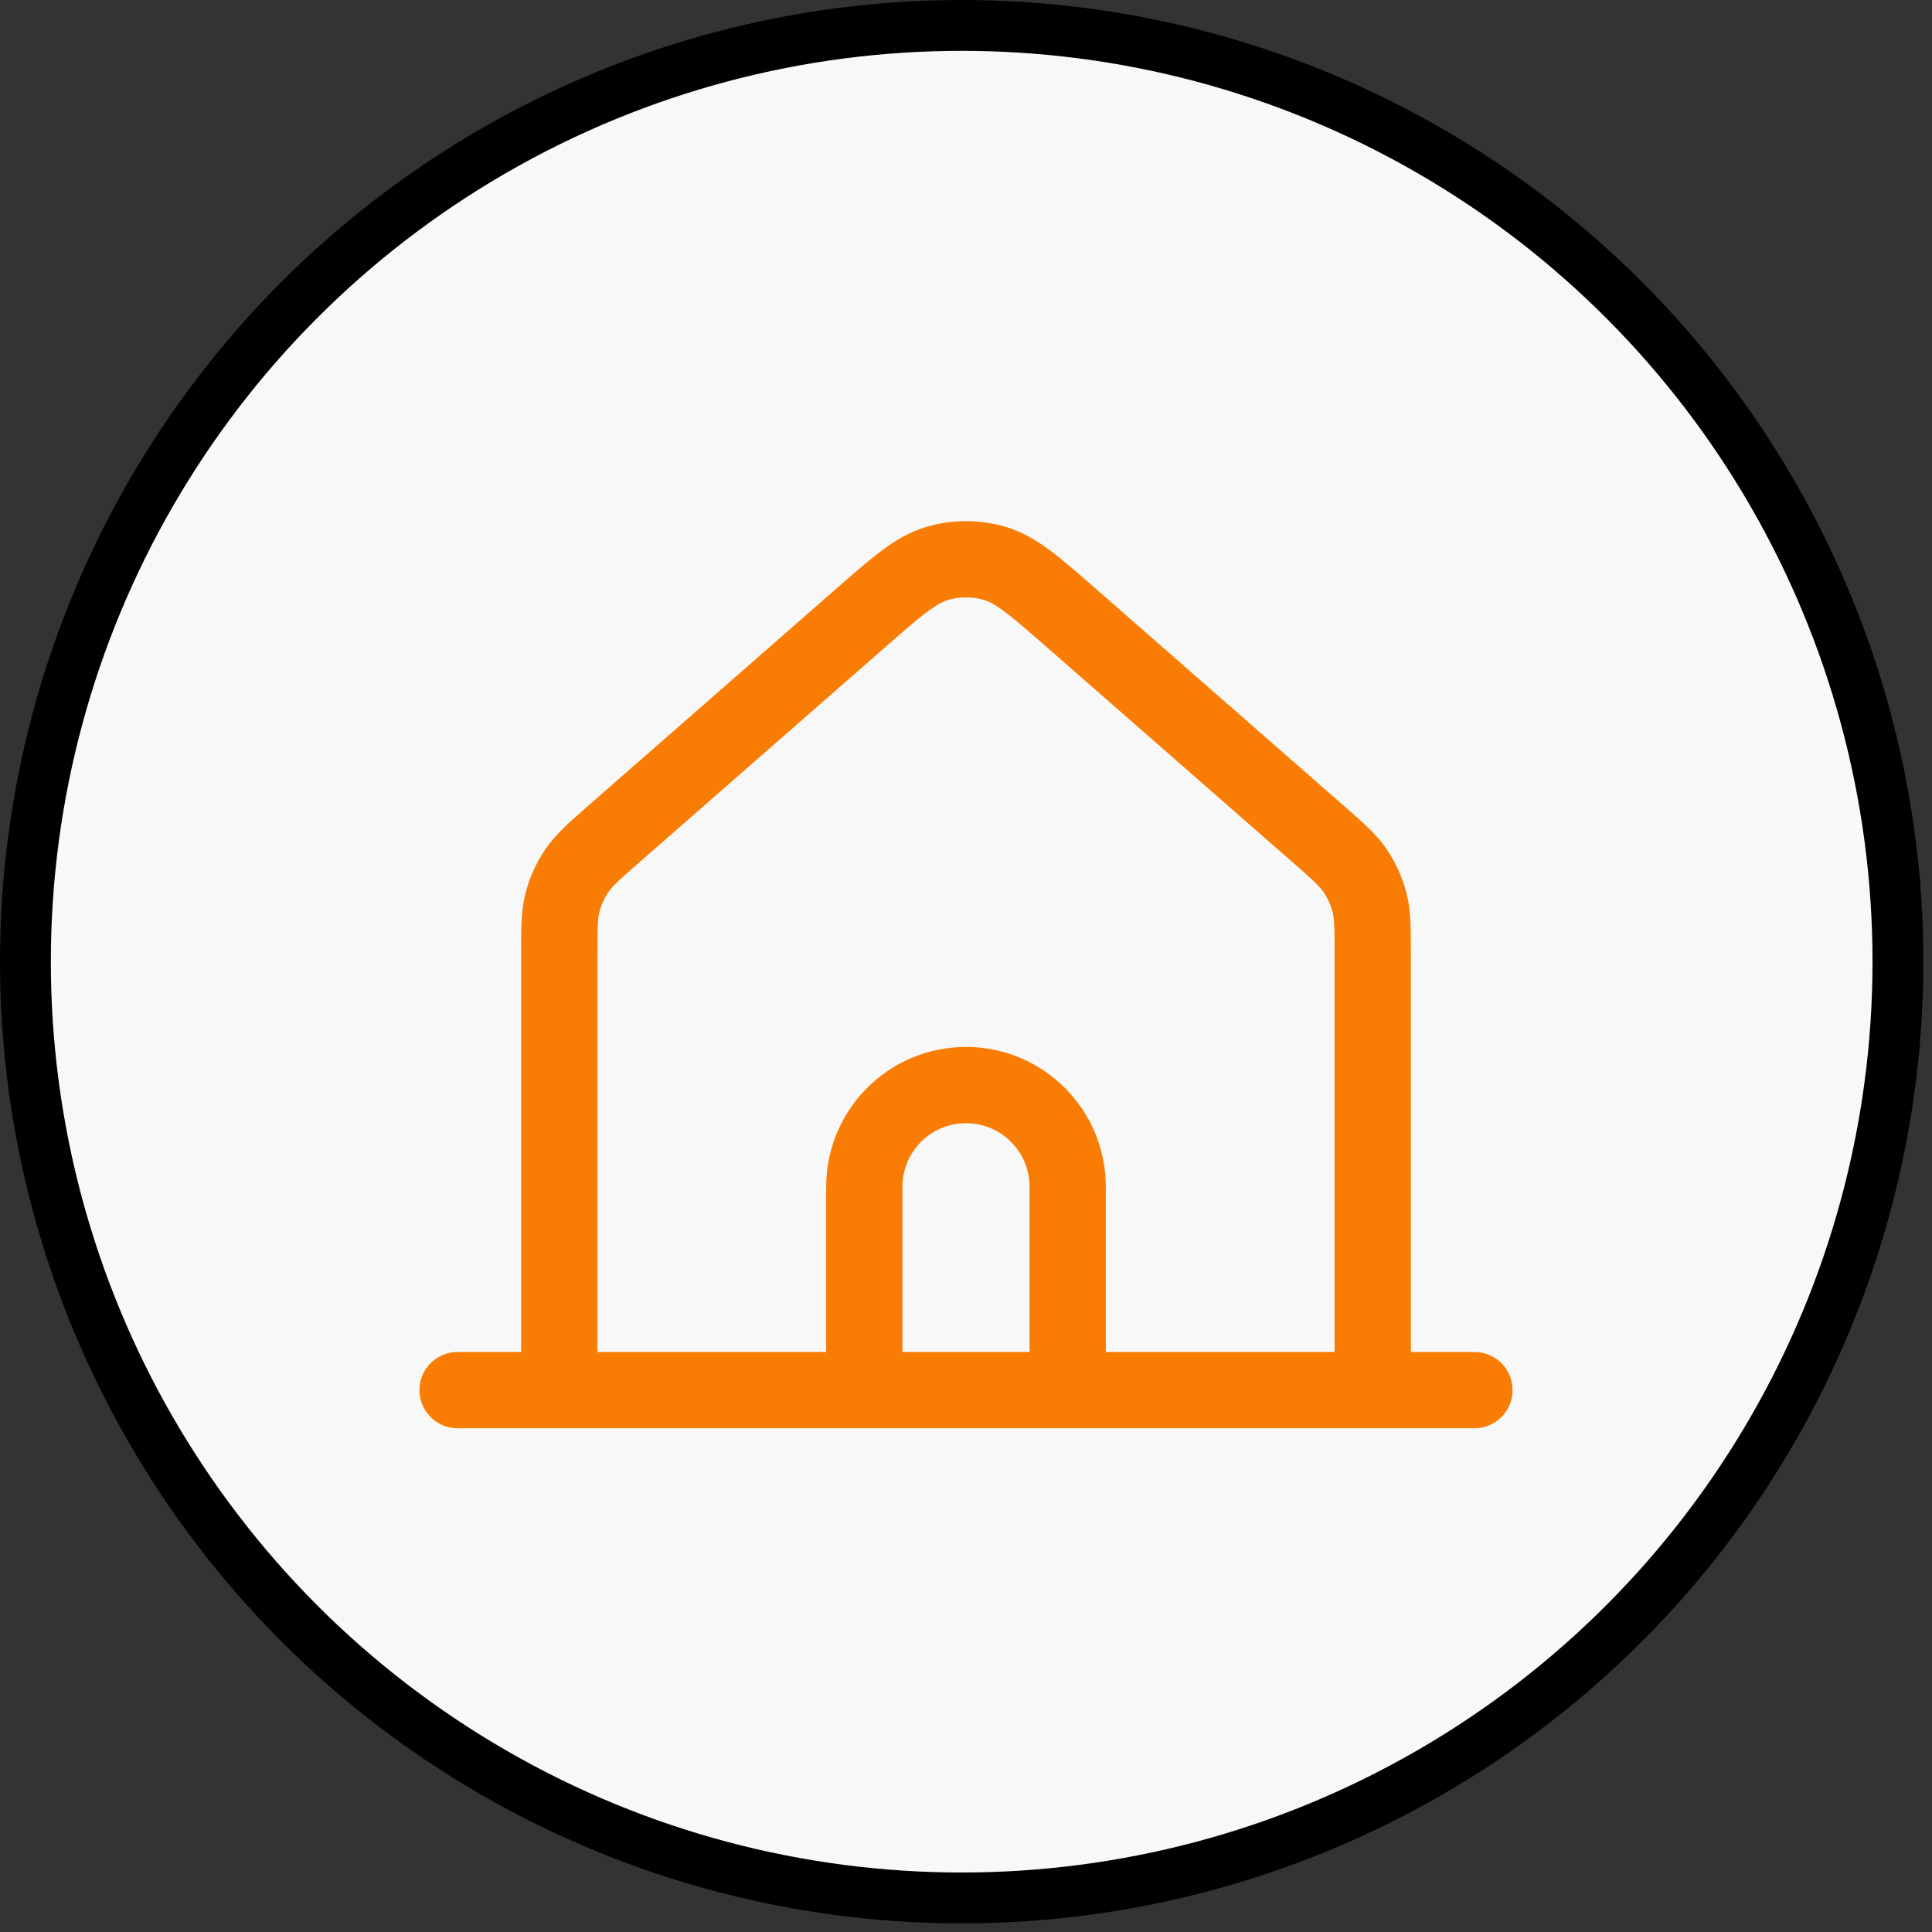 <?xml version="1.0" encoding="UTF-8"?> <svg xmlns="http://www.w3.org/2000/svg" width="38" height="38" viewBox="0 0 38 38" fill="none"><rect x="0" y="0" width="38" height="38" fill="#333333" stroke="none"/><circle cx="18.915" cy="18.915" r="18.415" fill="#F8F8F8" stroke="black"></circle><path d="M9 27.342H11M11 27.342H17M11 27.342V18.794C11 18.26 11 17.993 11.065 17.744C11.123 17.524 11.218 17.315 11.346 17.127C11.49 16.914 11.691 16.738 12.093 16.386L16.894 12.185C17.64 11.532 18.013 11.206 18.432 11.082C18.803 10.973 19.197 10.973 19.567 11.082C19.988 11.206 20.361 11.533 21.107 12.186L25.907 16.386C26.309 16.738 26.51 16.914 26.655 17.127C26.782 17.315 26.877 17.524 26.935 17.744C27 17.993 27 18.26 27 18.794V27.342M17 27.342H21M17 27.342V23.342C17 22.238 17.895 21.342 19 21.342C20.105 21.342 21 22.238 21 23.342V27.342M21 27.342H27M27 27.342H29" stroke="#F97D04" stroke-width="1.5" stroke-linecap="round" stroke-linejoin="round"></path></svg> 